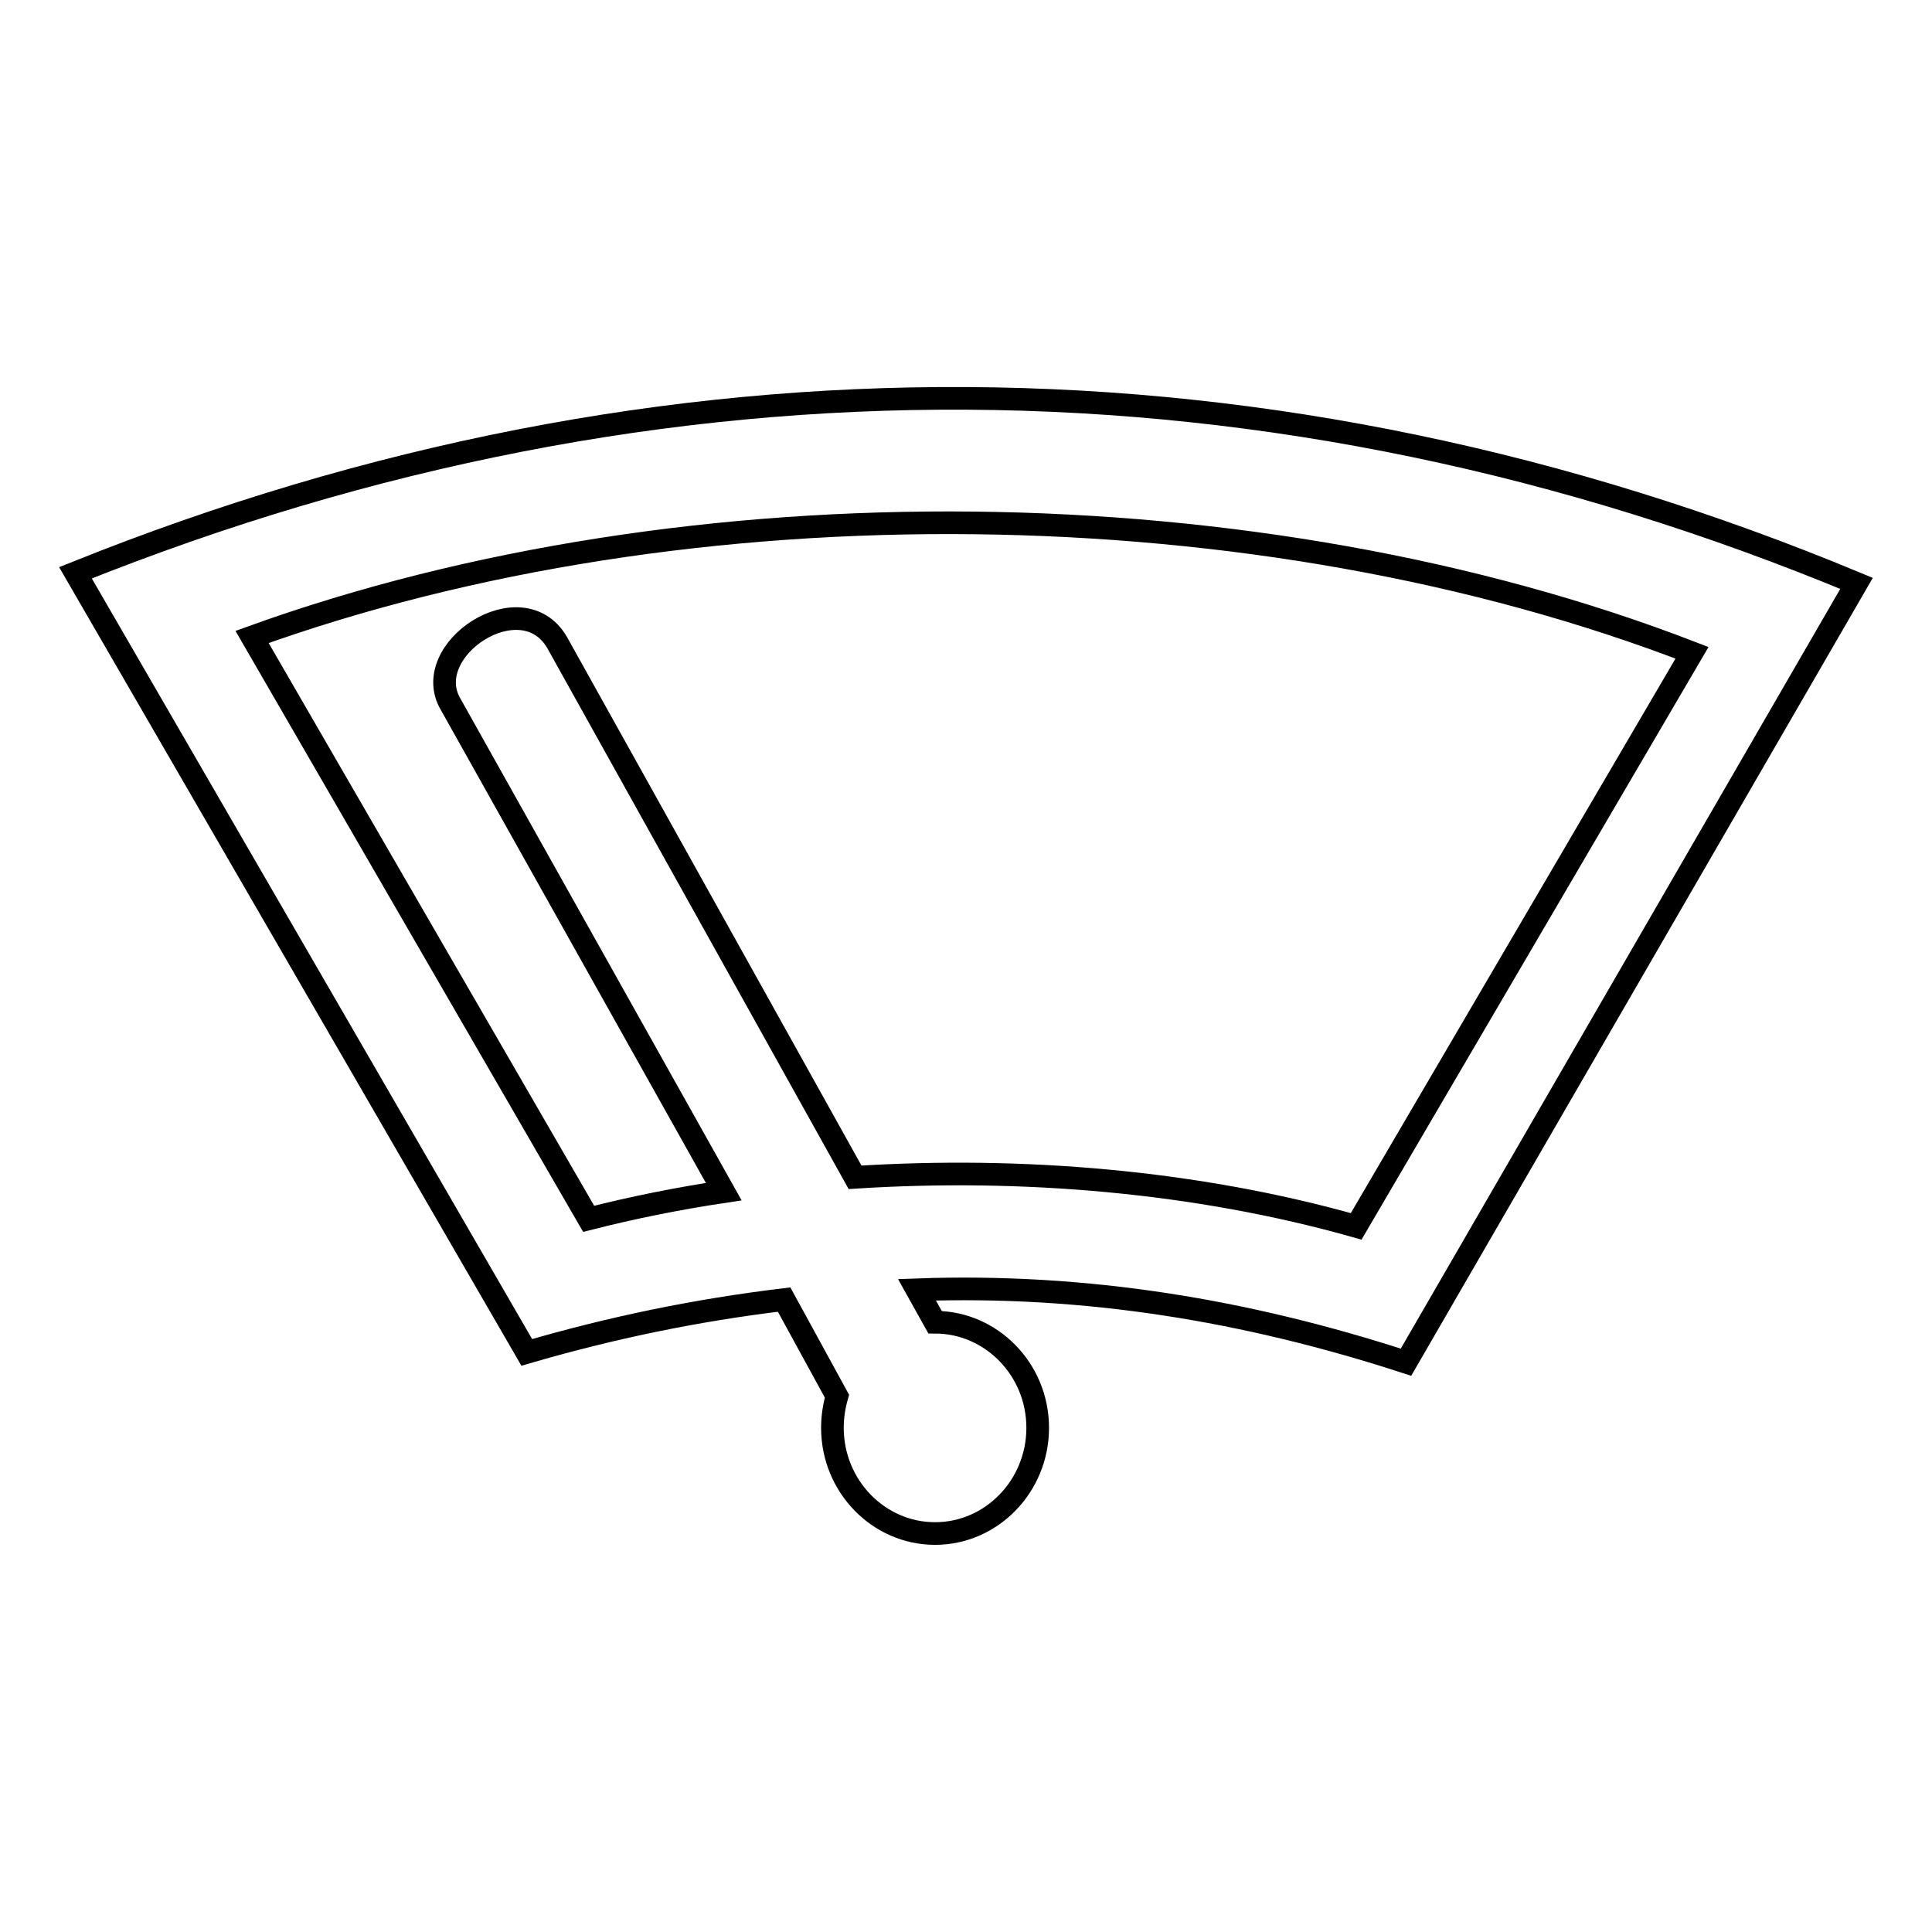 <?xml version="1.0" encoding="utf-8"?>
<!-- Svg Vector Icons : http://www.onlinewebfonts.com/icon -->
<!DOCTYPE svg PUBLIC "-//W3C//DTD SVG 1.1//EN" "http://www.w3.org/Graphics/SVG/1.1/DTD/svg11.dtd">
<svg version="1.1" xmlns="http://www.w3.org/2000/svg" xmlns:xlink="http://www.w3.org/1999/xlink" x="0px" y="0px" viewBox="0 0 256 256" enable-background="new 0 0 256 256" xml:space="preserve">
<g><g><path stroke-width="3" fill-opacity="0" stroke="#000000"  d="M186.3,180.5L246,77.3C168.6,45.1,87.9,44.6,10,75.9l59.8,103.3c11.3-3.3,22.5-5.6,34.1-7l7,12.8c-0.4,1.4-0.6,2.8-0.6,4.2c0,7.7,6.1,14,13.6,14c7.5,0,13.6-6.3,13.6-14c0-7.8-6.2-14-13.6-14l-2.4-4.3C143.8,170.1,165.1,173.6,186.3,180.5z M113.3,156L73.8,85.1c-4.7-8-18.3,1-14.1,8.2l36.2,64.6c-6,0.9-12,2.1-17.9,3.6L33.4,84.4c57.9-20.9,133.4-20.1,190.8,2.1l-44.5,76C158.5,156.5,135.3,154.6,113.3,156z"/></g></g>
</svg>